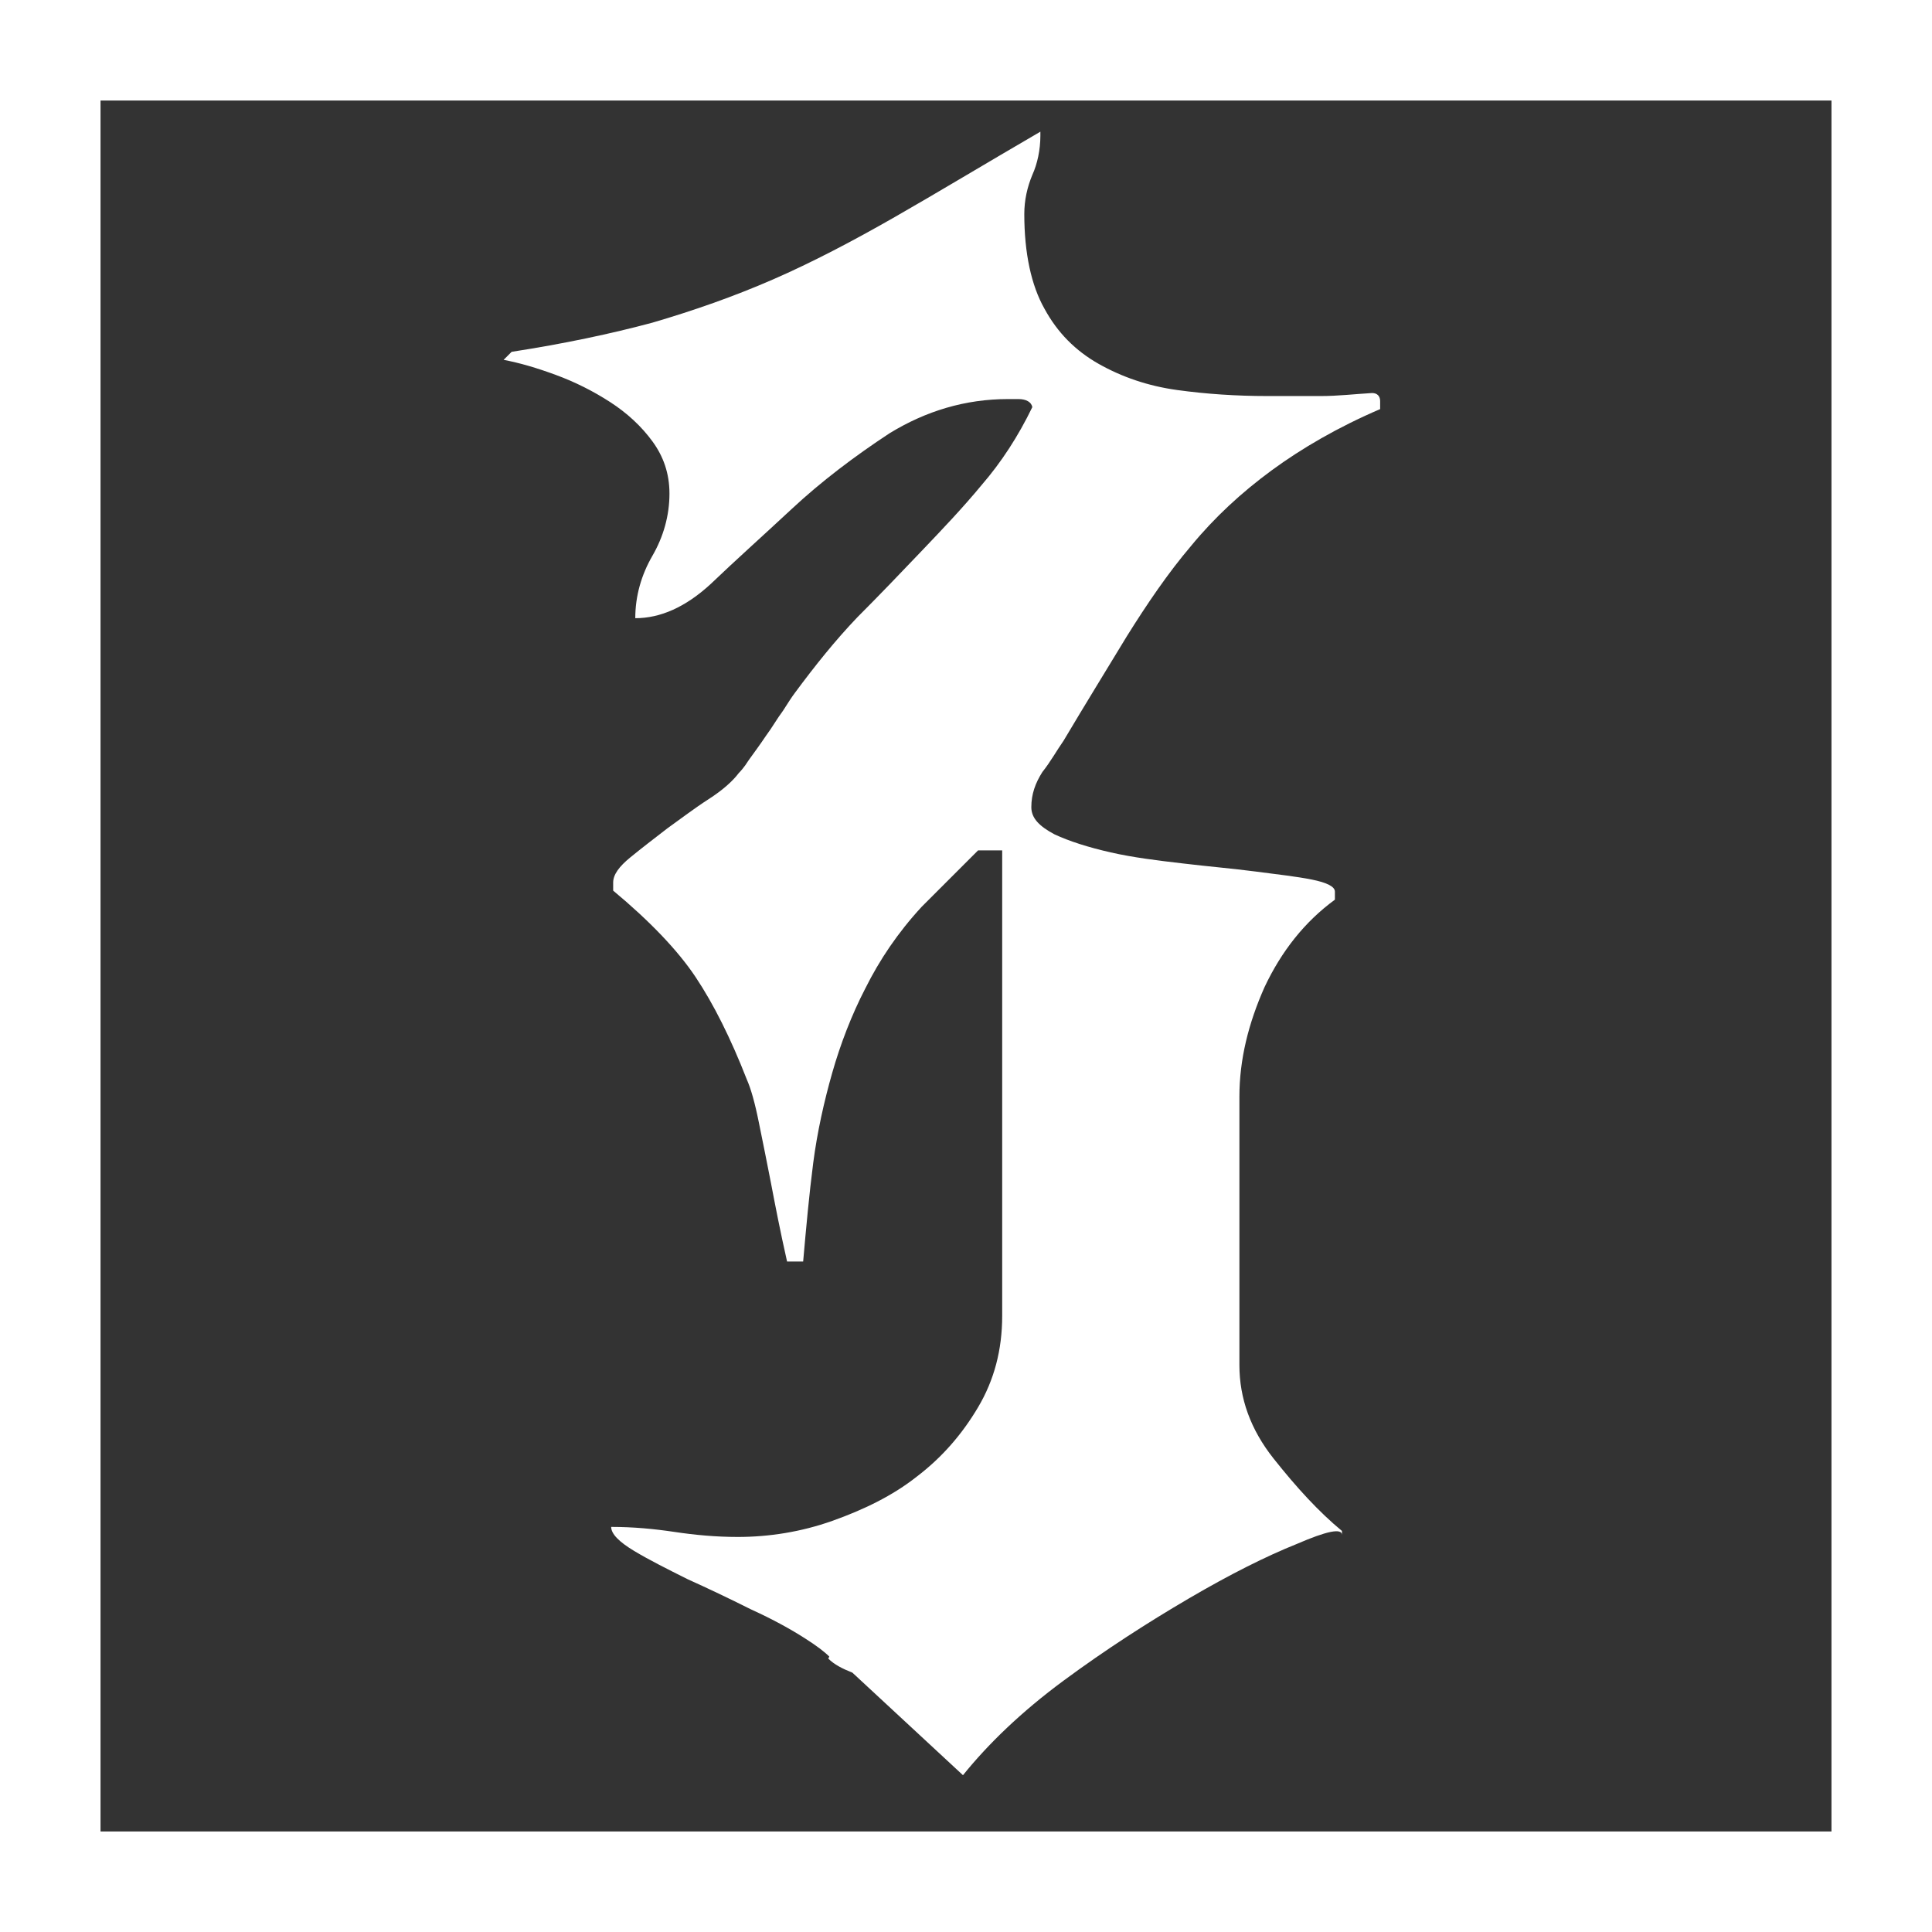 <?xml version="1.0" encoding="UTF-8"?>
<svg id="Ebene_2" xmlns="http://www.w3.org/2000/svg" version="1.1" viewBox="0 0 19.22 19.22">
  <rect x="0" y="0" width="19.22" height="19.22" fill="#333333" stroke="none"/>
  <!-- Generator: Adobe Illustrator 29.5.1, SVG Export Plug-In . SVG Version: 2.1.0 Build 141)  -->
  <defs>
    <style>
      .st0 {
        fill: #fff;
      }
    </style>
  </defs>
  <path class="st0" d="M8.25,16.48c-.05-.05-.13-.11-.24-.18-.14-.09-.32-.19-.54-.29-.22-.11-.43-.21-.63-.3-.2-.1-.38-.19-.53-.28-.15-.09-.23-.17-.23-.24.22,0,.43.02.63.05.2.03.41.05.63.05.31,0,.63-.05.94-.16s.6-.25.84-.44c.25-.19.45-.42.61-.69.16-.27.24-.57.24-.91v-4.63h-.24c-.09.09-.17.17-.23.23-.06.06-.12.12-.18.18-.06.06-.11.11-.15.15-.24.26-.42.53-.56.81-.14.27-.25.56-.33.84s-.15.59-.19.9c-.04.31-.07.64-.1.98h-.16c-.07-.31-.12-.57-.16-.78s-.08-.4-.12-.6c-.04-.2-.08-.34-.12-.43-.16-.41-.33-.75-.51-1.02s-.46-.56-.82-.86v-.08c0-.08.06-.16.17-.25s.24-.19.37-.29c.14-.1.27-.2.41-.29.14-.09.24-.18.3-.26.01-.01.05-.05.1-.13.05-.07.11-.15.17-.24.06-.08.11-.17.17-.25.05-.08.09-.14.12-.18.2-.27.4-.52.62-.75.22-.22.43-.44.64-.66.21-.22.41-.43.6-.66.19-.22.36-.48.5-.77-.01-.05-.06-.08-.14-.08h-.1c-.43,0-.82.12-1.18.34-.35.23-.68.48-.97.75s-.57.52-.81.75c-.25.23-.5.34-.75.34,0-.22.06-.43.17-.62.11-.19.17-.4.17-.62,0-.2-.06-.37-.17-.52-.11-.15-.25-.28-.42-.39-.17-.11-.35-.2-.54-.27-.19-.07-.36-.12-.52-.15l.08-.08c.52-.08.99-.18,1.4-.29.41-.12.81-.26,1.2-.43.39-.17.79-.38,1.21-.62.42-.24.9-.53,1.45-.85v.04c0,.14-.03.28-.08.39-.05.12-.08.25-.08.39,0,.39.07.71.2.94.13.24.31.42.54.55.23.13.49.22.78.26.29.04.59.06.9.06.18,0,.36,0,.53,0,.17,0,.34-.02.51-.03.05,0,.08.03.08.08v.08c-.42.18-.78.39-1.08.61-.3.22-.57.47-.8.75-.23.27-.44.58-.64.9-.2.33-.41.67-.63,1.04-.07.1-.13.21-.21.31-.07.11-.11.22-.11.35,0,.11.08.19.23.27.15.07.34.13.56.18s.46.08.72.11c.25.03.49.05.72.08s.41.05.56.08.23.07.23.12c0,.01,0,.03,0,.04,0,.01,0,.03,0,.04-.3.22-.53.51-.7.87-.16.36-.25.72-.25,1.09v2.67c0,.33.11.64.34.93s.45.53.68.72v.04c0-.07-.15-.04-.45.09-.3.12-.66.3-1.07.54s-.83.51-1.25.82c-.42.31-.75.63-1,.94l-1.1-1.02c-.1-.04-.18-.08-.24-.14Z"/>
  <path class="st0" d="M19.22,19.22H0V0h19.22v19.22ZM1,18.22h17.22V1H1v17.22Z"/>
</svg>